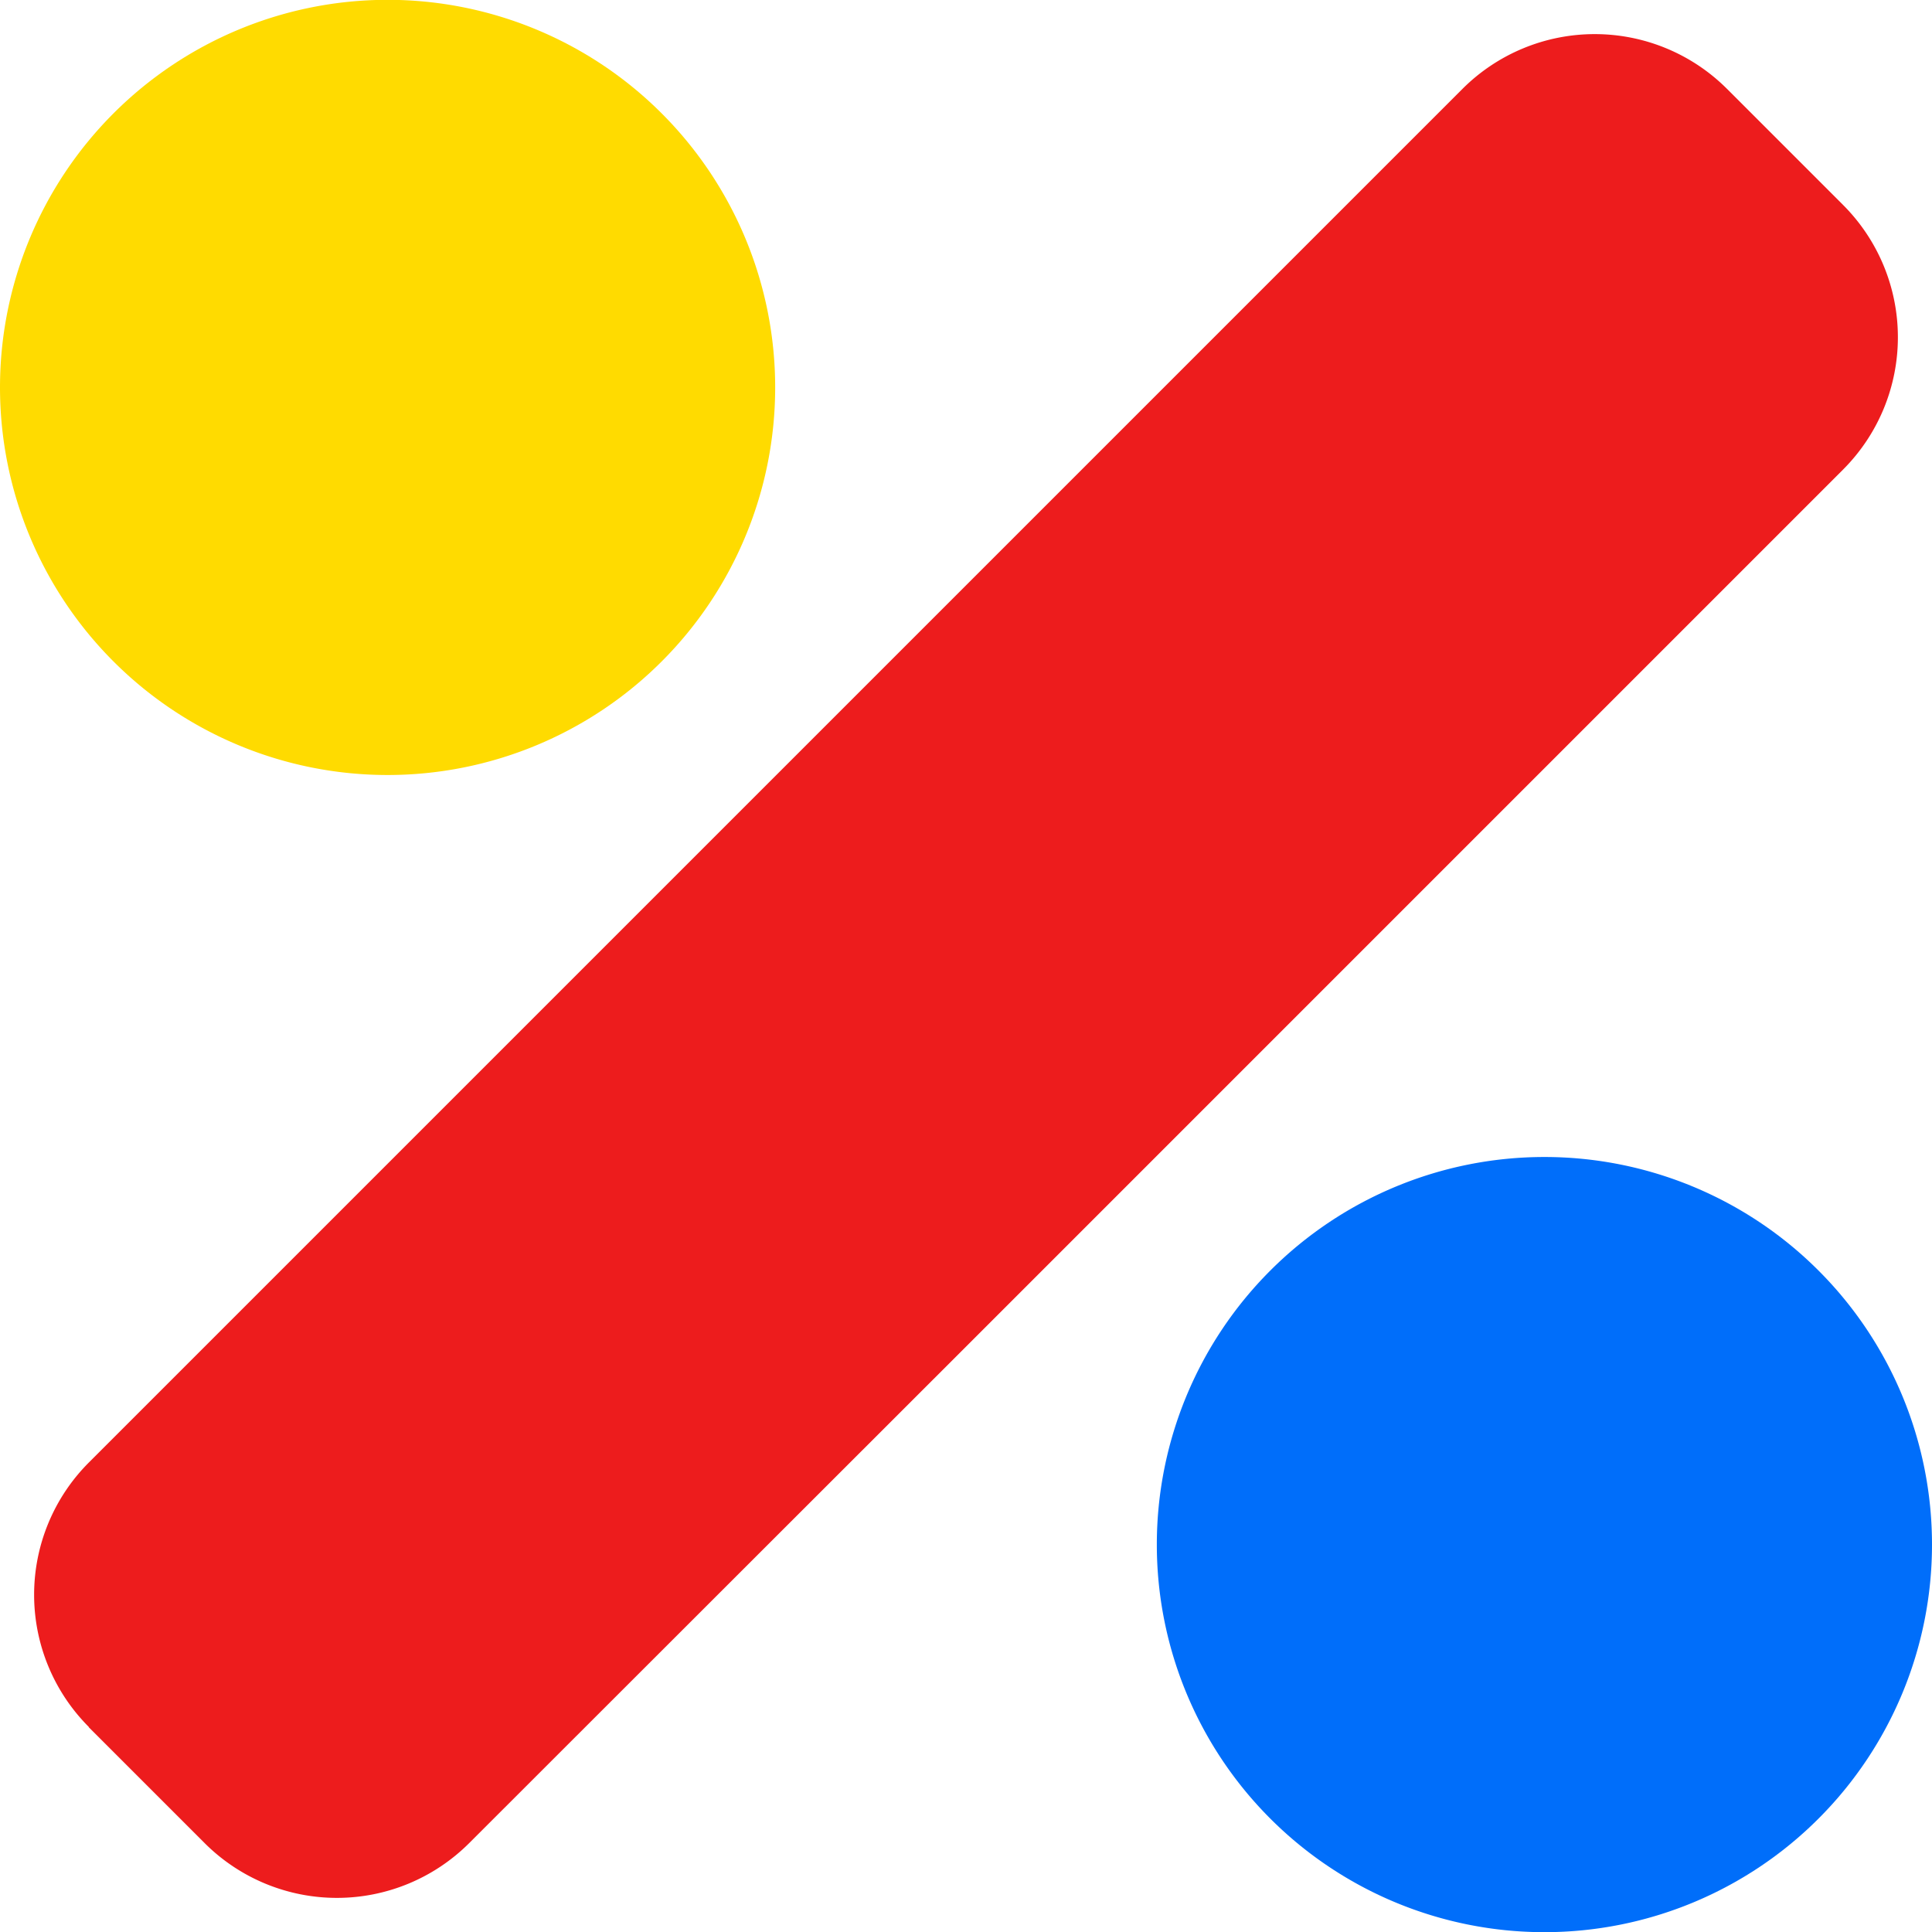 <svg xmlns="http://www.w3.org/2000/svg" width="57" height="57" viewBox="0 0 57 57">
  <path fill="#ED1C1D" d="m2.62 50.96 3.42 3.42a5.52 5.52 0 0 0 7.8 0L27.8 40.43l26.58-26.58a5.52 5.52 0 0 0 0-7.8l-3.43-3.43a5.52 5.52 0 0 0-7.8 0L2.62 43.15a5.52 5.52 0 0 0 0 7.8z"/>
  <path fill="#006EFA" d="M57 45.57a11.43 11.43 0 1 1-22.87 0 11.43 11.43 0 0 1 22.87 0z"/>
  <path fill="#FFDB00" d="M22.87 11.43a11.43 11.43 0 1 1-22.87 0 11.43 11.43 0 0 1 22.87 0Z"/>
</svg>